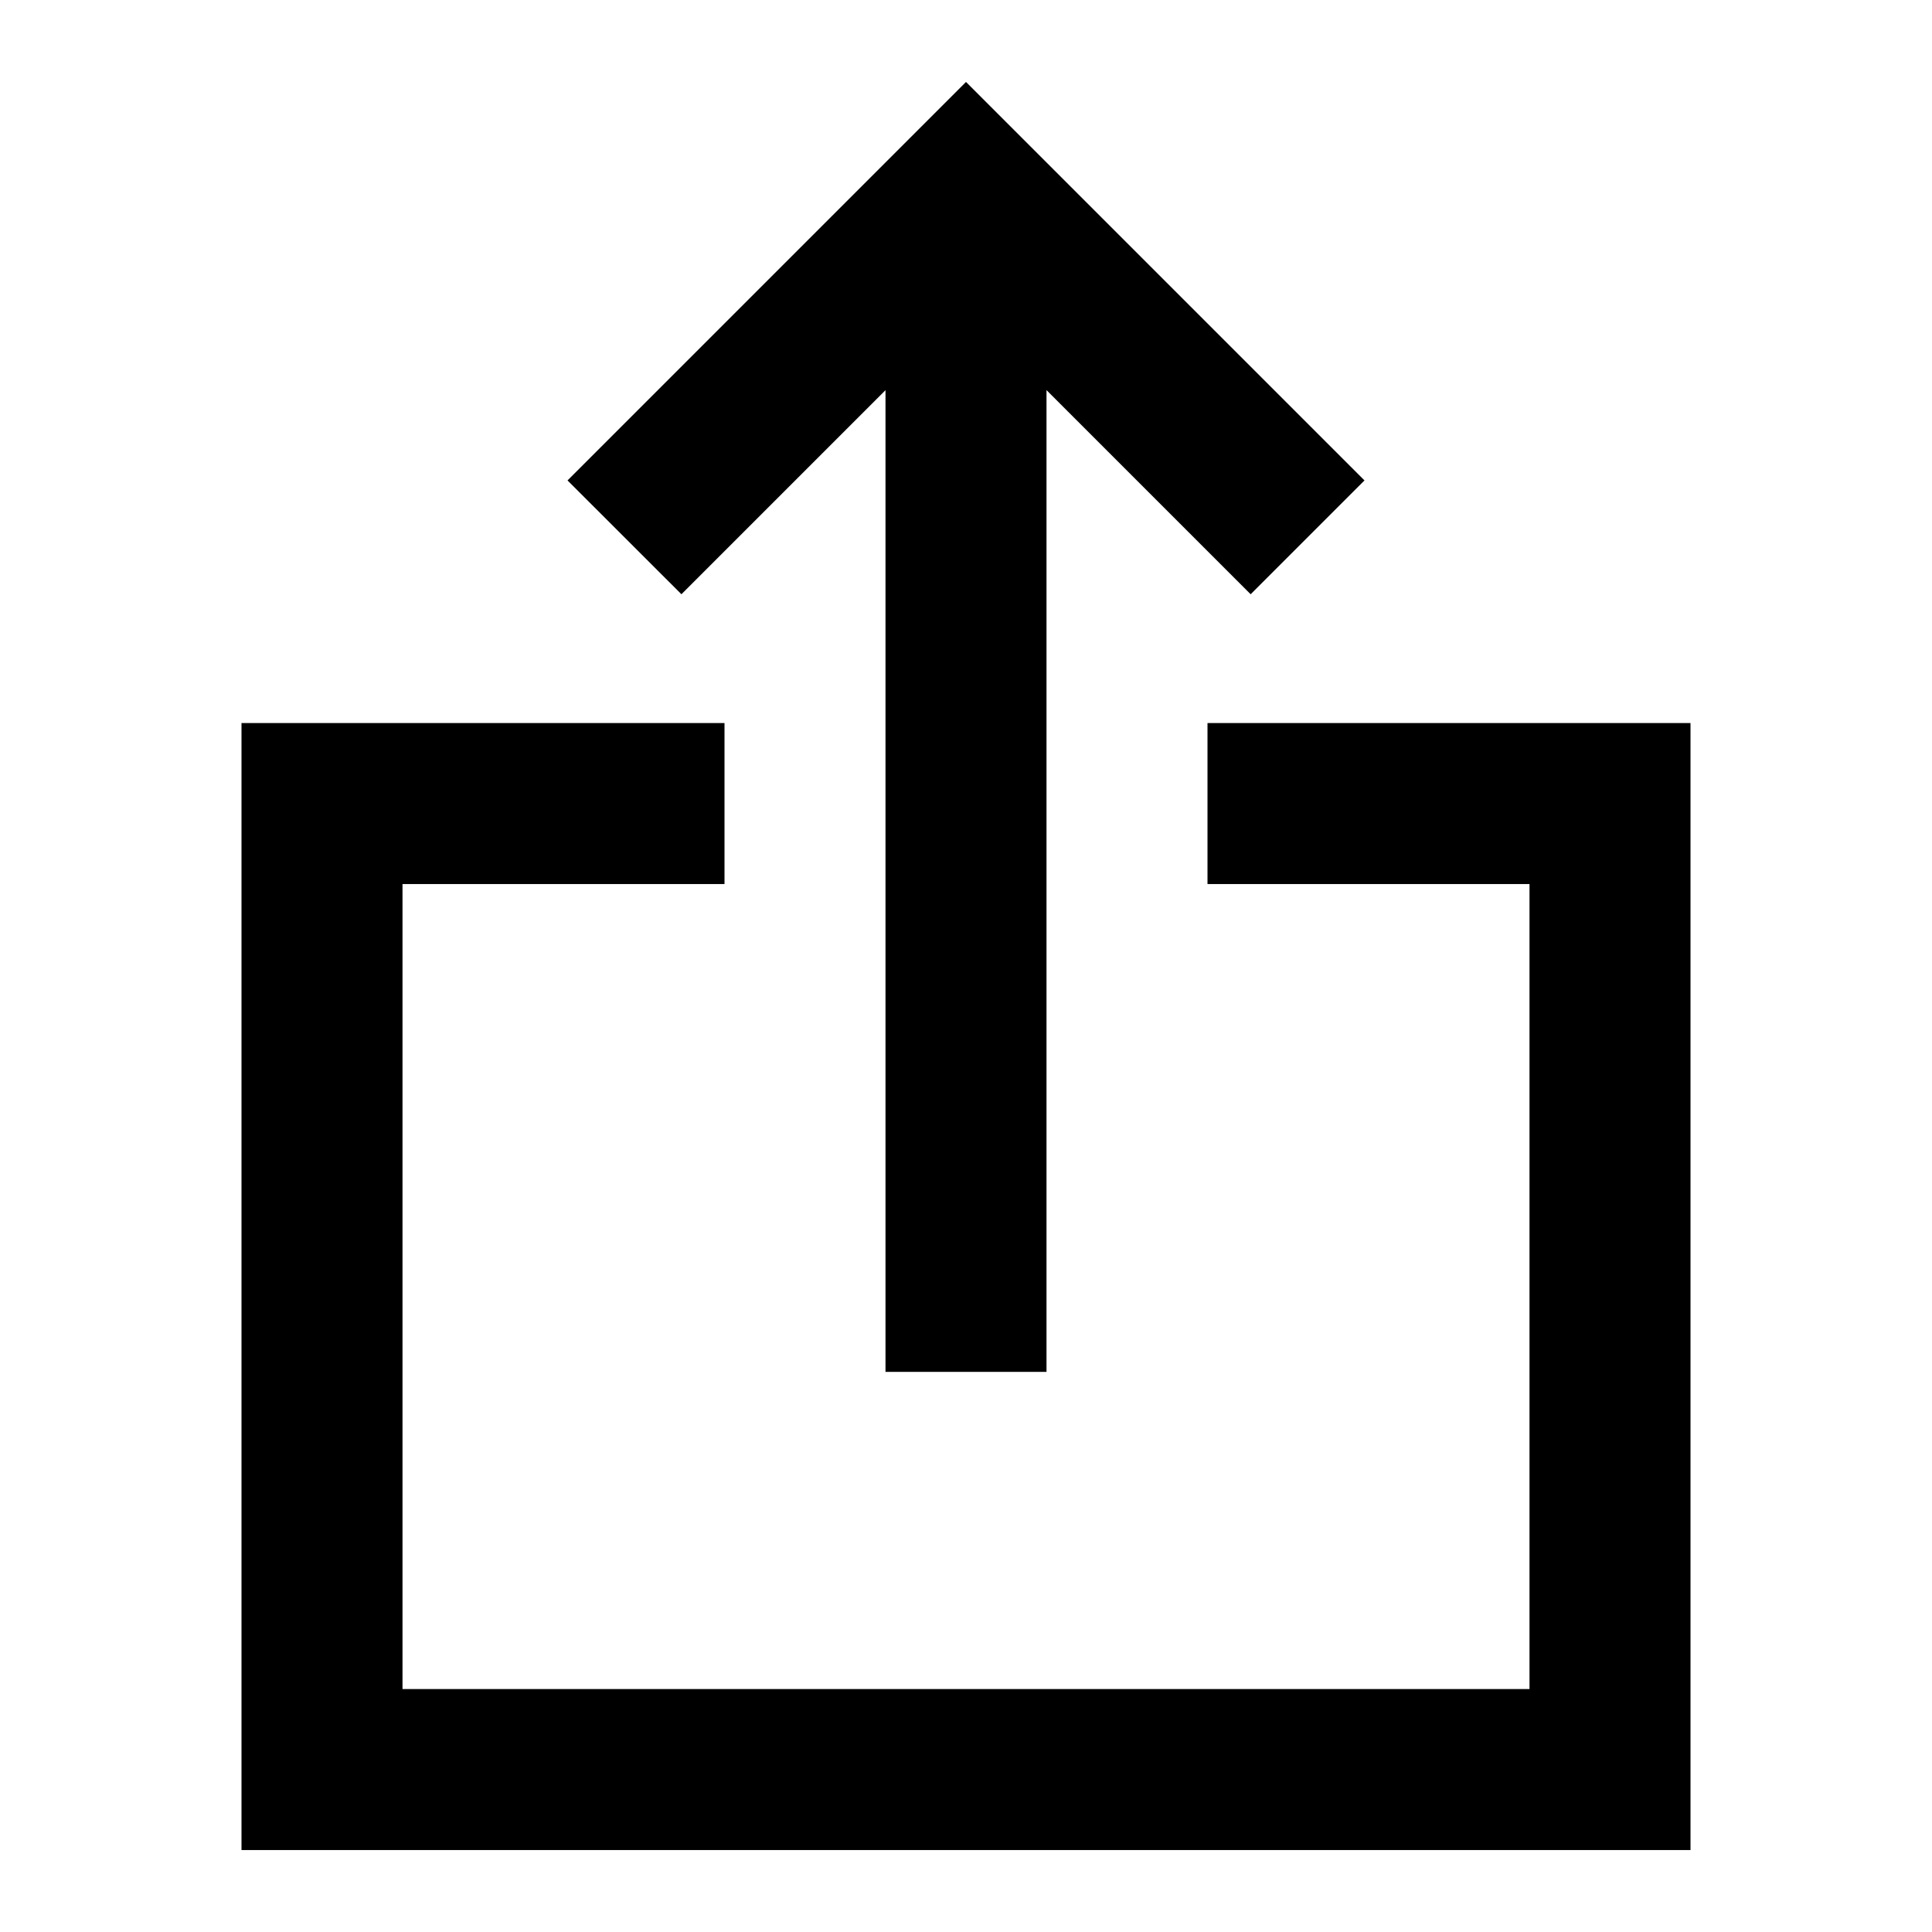 <?xml version="1.0" encoding="utf-8"?><!-- Скачано с сайта svg4.ru / Downloaded from svg4.ru -->
<svg width="800px" height="800px" viewBox="0 0 24 24" fill="none" xmlns="http://www.w3.org/2000/svg">
<path d="M16.95 5.968L15.536 7.382L13 4.846V17.042H11V4.847L8.465 7.382L7.05 5.968L12 1.018L16.95 5.968Z" fill="#000000"/>
<path d="M5 20.982V10.982H9V8.982H3V22.982H21V8.982H15V10.982H19V20.982H5Z" fill="#000000"/>
</svg>